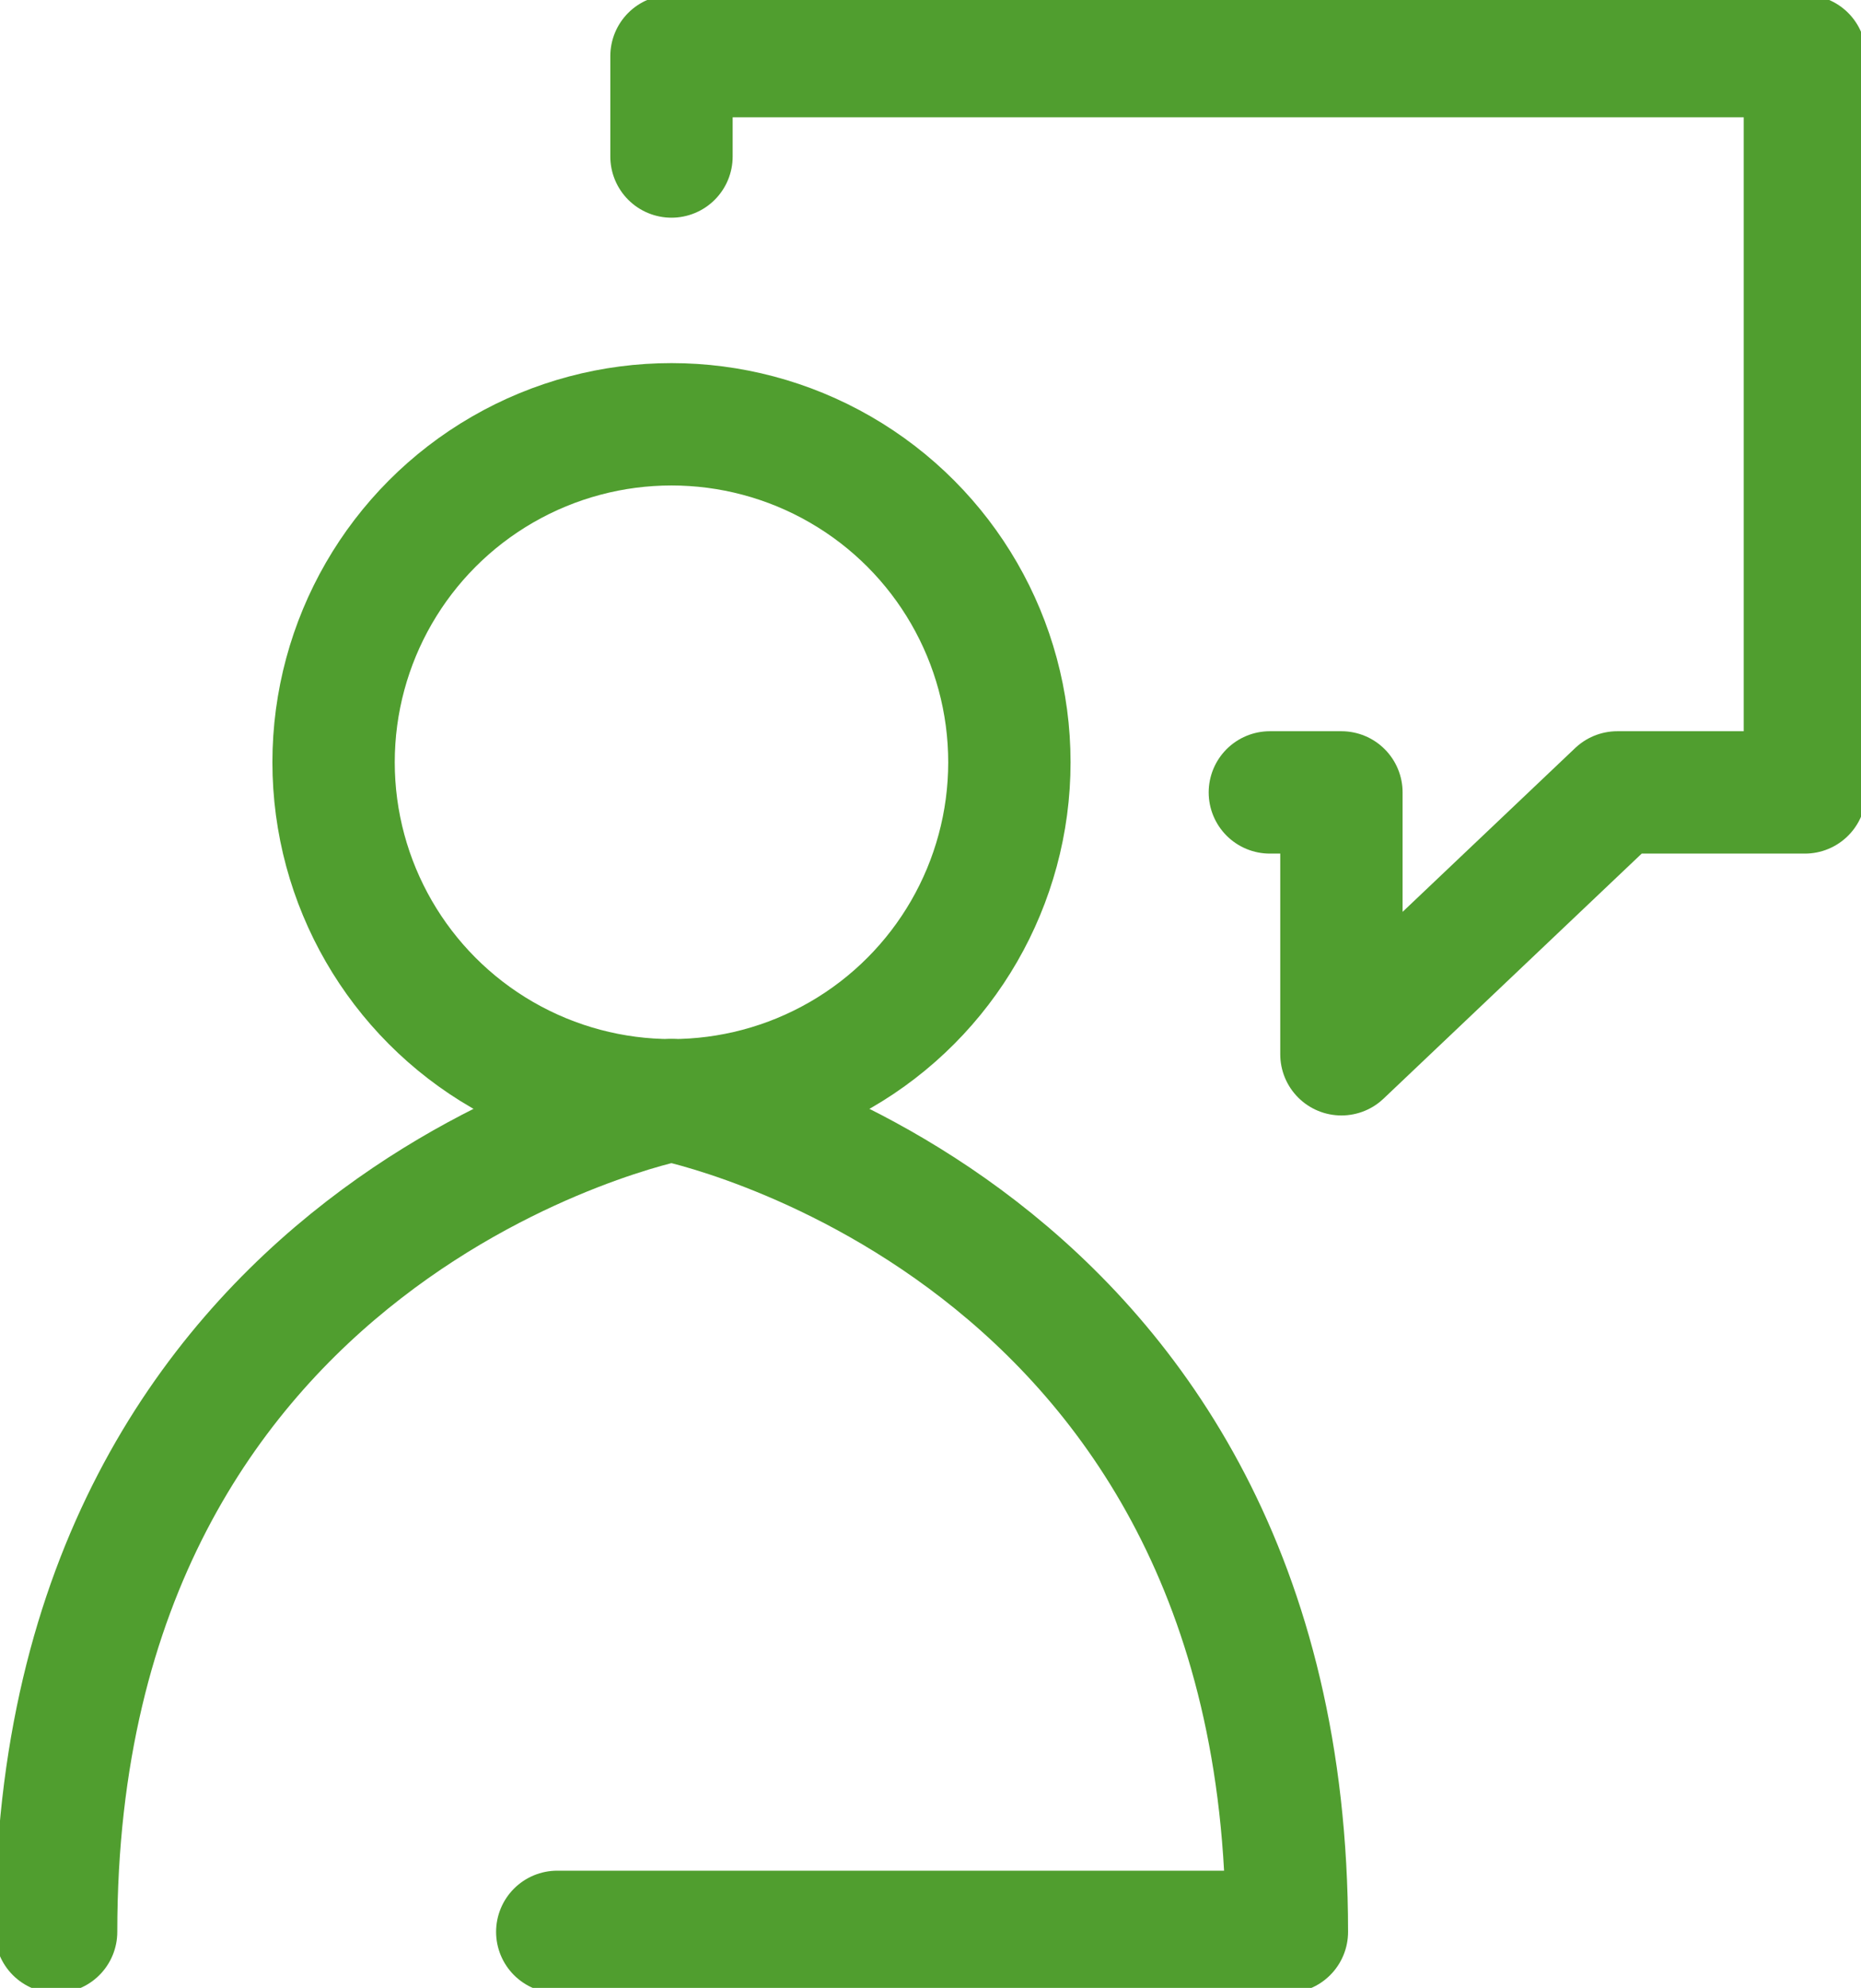<?xml version="1.0" encoding="utf-8"?><svg height="48.736" viewBox="0 0 45.635 48.736" width="45.635" xmlns="http://www.w3.org/2000/svg" xmlns:xlink="http://www.w3.org/1999/xlink"><clipPath id="a"><path d="m0 0h45.635v48.736h-45.635z"/></clipPath><g style="clip-path:url(#a);fill:none;stroke:#509e2f;stroke-linecap:round;stroke-linejoin:round;stroke-width:3"><path d="m16.591 29.412s-15.091 2.981-15.091 20.388" transform="translate(-.124 -2.438)"/><circle cx="8.286" cy="8.286" r="8.286" transform="translate(8.18 10.402)"/><path d="m14.9 49.8h17.892c0-17.406-15.091-20.387-15.091-20.387" transform="translate(-1.235 -2.438)"/><path d="m17.955 3.961v-2.461h27.793v18.051h-4.6l-6.765 6.42v-6.42h-1.755" transform="translate(-1.489 -.124)"/></g></svg>